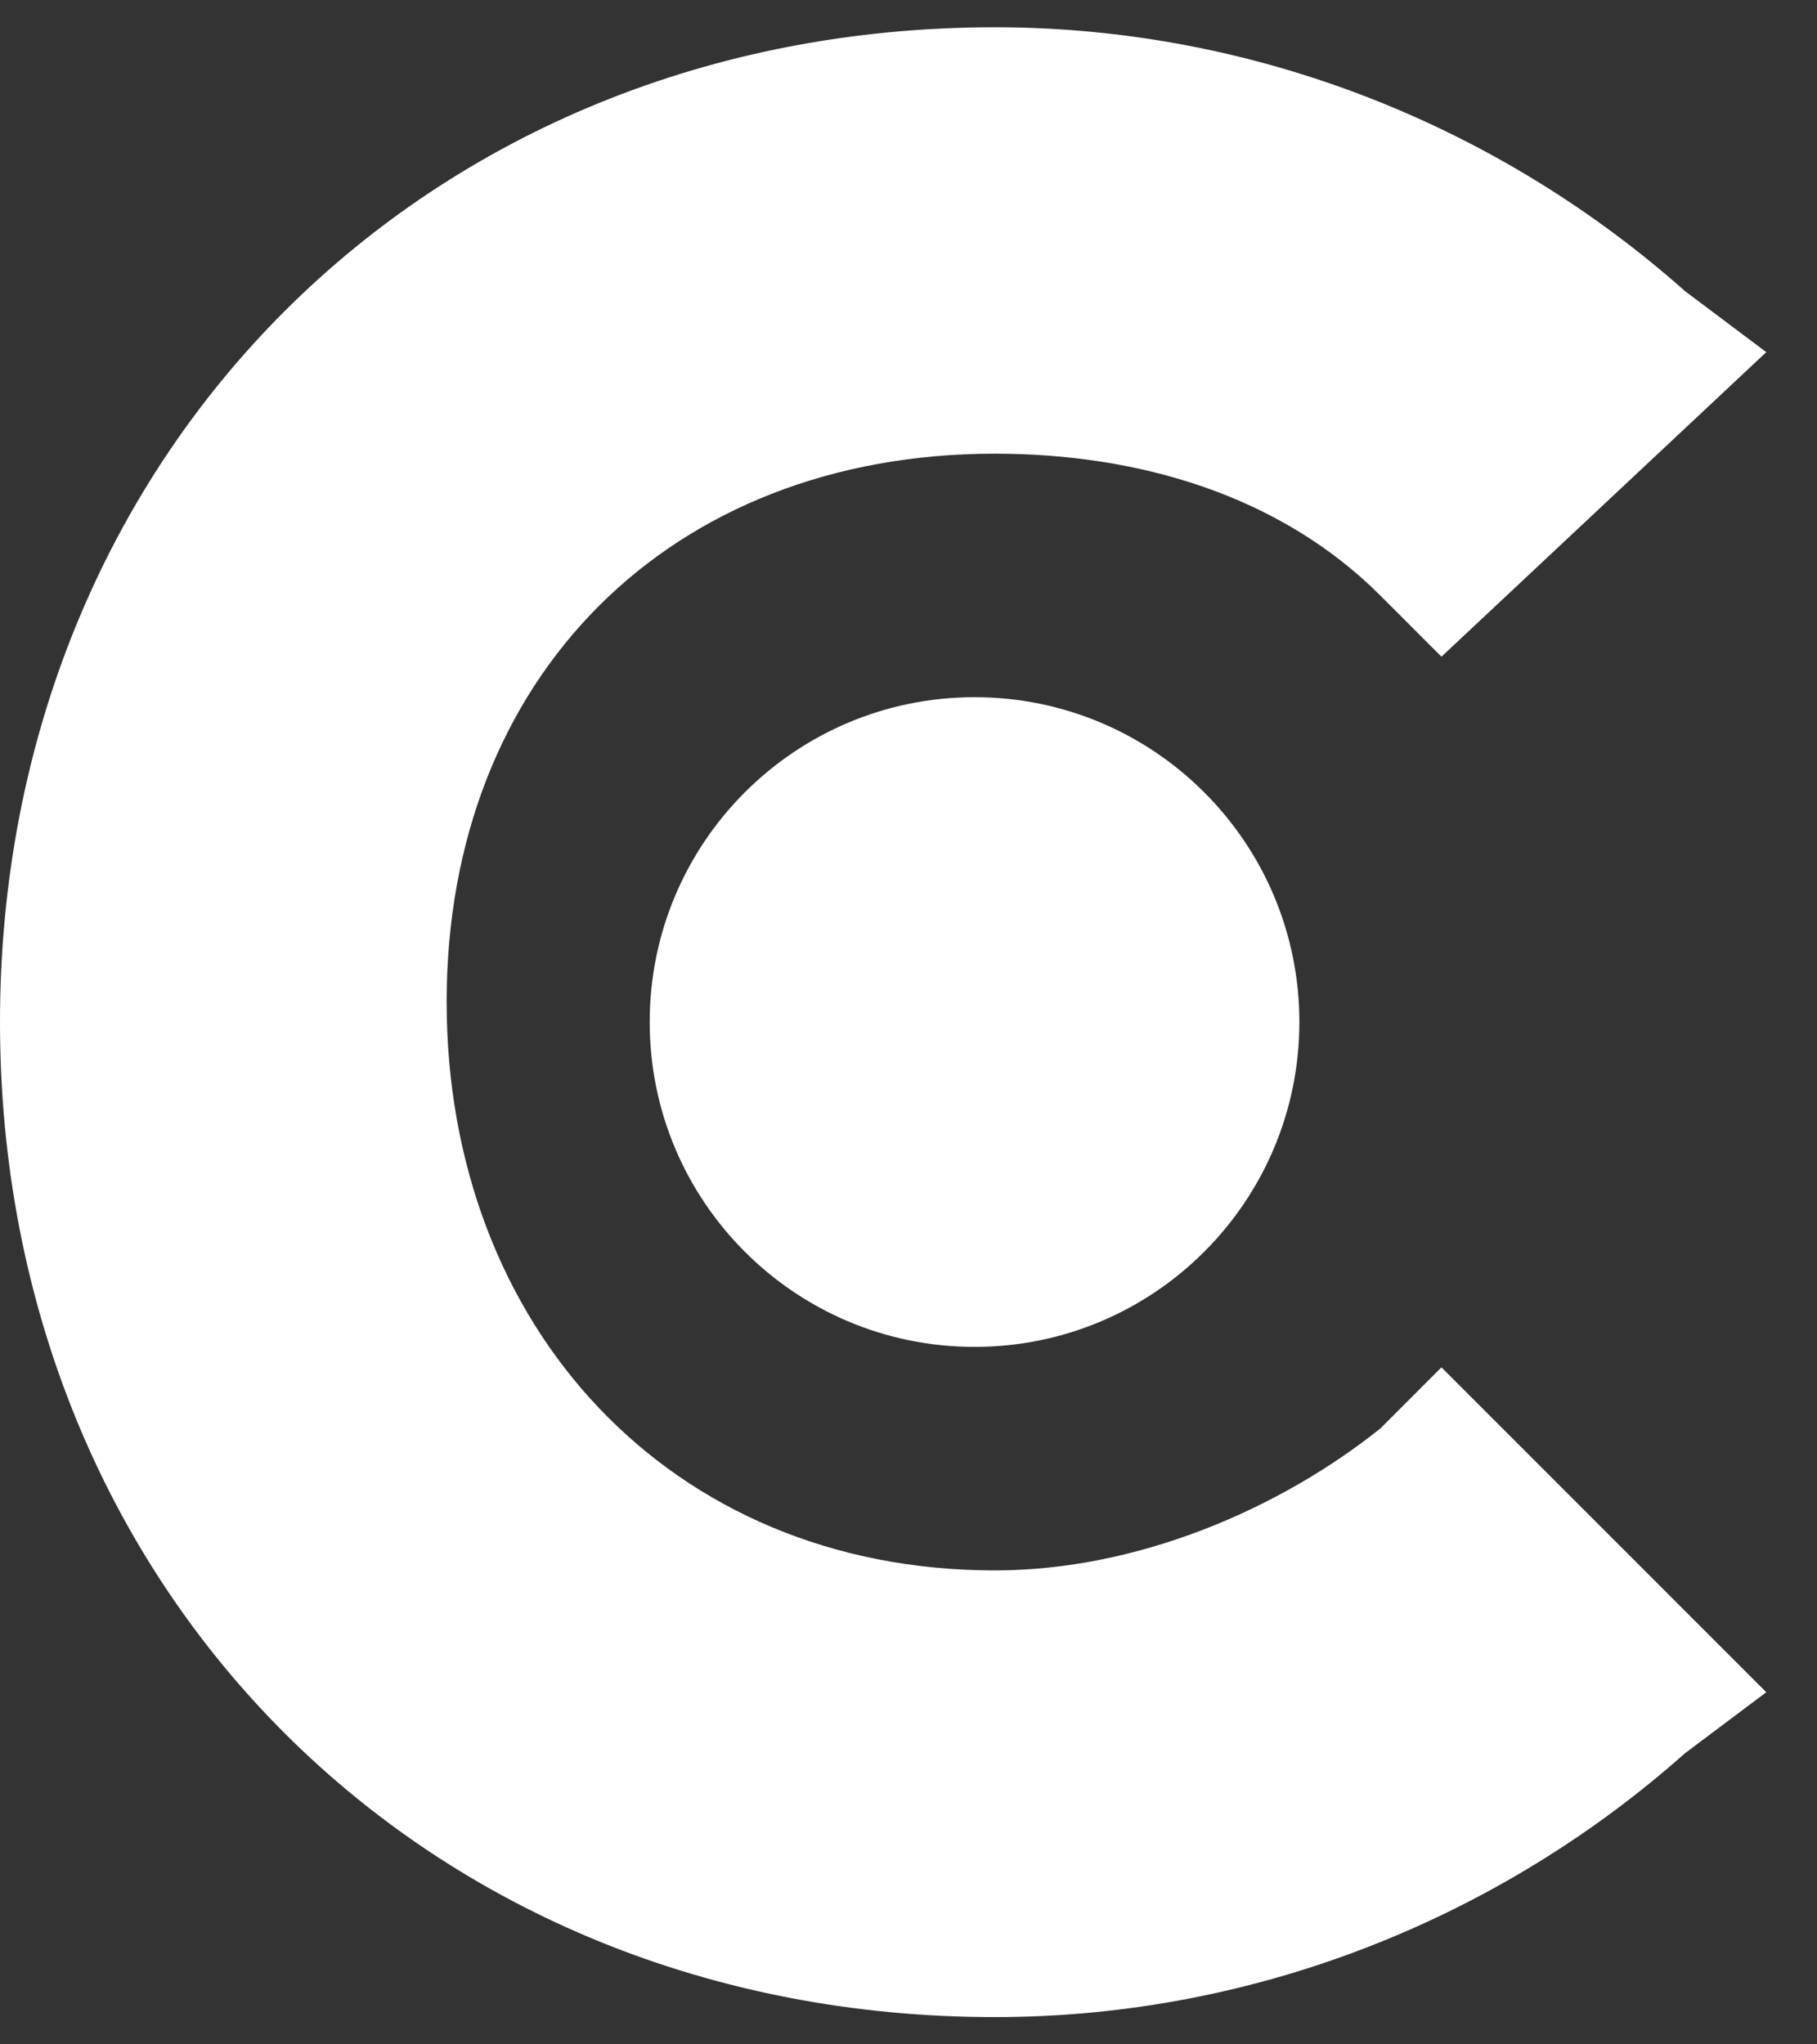 <svg xmlns="http://www.w3.org/2000/svg" width="32" height="36" viewBox="0 0 32 36" fill="none"><rect x="0" y="0" width="32" height="36" fill="#333333" stroke="none"/><path d="M24.314 25.151C22.526 26.581 20.023 27.654 17.52 27.654C11.799 27.654 7.866 23.363 7.866 17.642C7.866 11.922 11.799 7.989 17.52 7.989C20.023 7.989 22.526 8.704 24.314 10.491L25.386 11.564L31.107 6.201L29.677 5.128C26.459 2.268 22.168 0.48 17.52 0.48C7.509 0.48 0 7.989 0 18C0 28.011 7.509 35.52 17.52 35.52C22.168 35.52 26.459 33.732 29.677 30.872L31.107 29.799L25.386 24.078L24.314 25.151Z" fill="white"></path><path d="M17.163 23.718C20.322 23.718 22.884 21.157 22.884 17.998C22.884 14.838 20.322 12.277 17.163 12.277C14.003 12.277 11.442 14.838 11.442 17.998C11.442 21.157 14.003 23.718 17.163 23.718Z" fill="white"></path></svg>